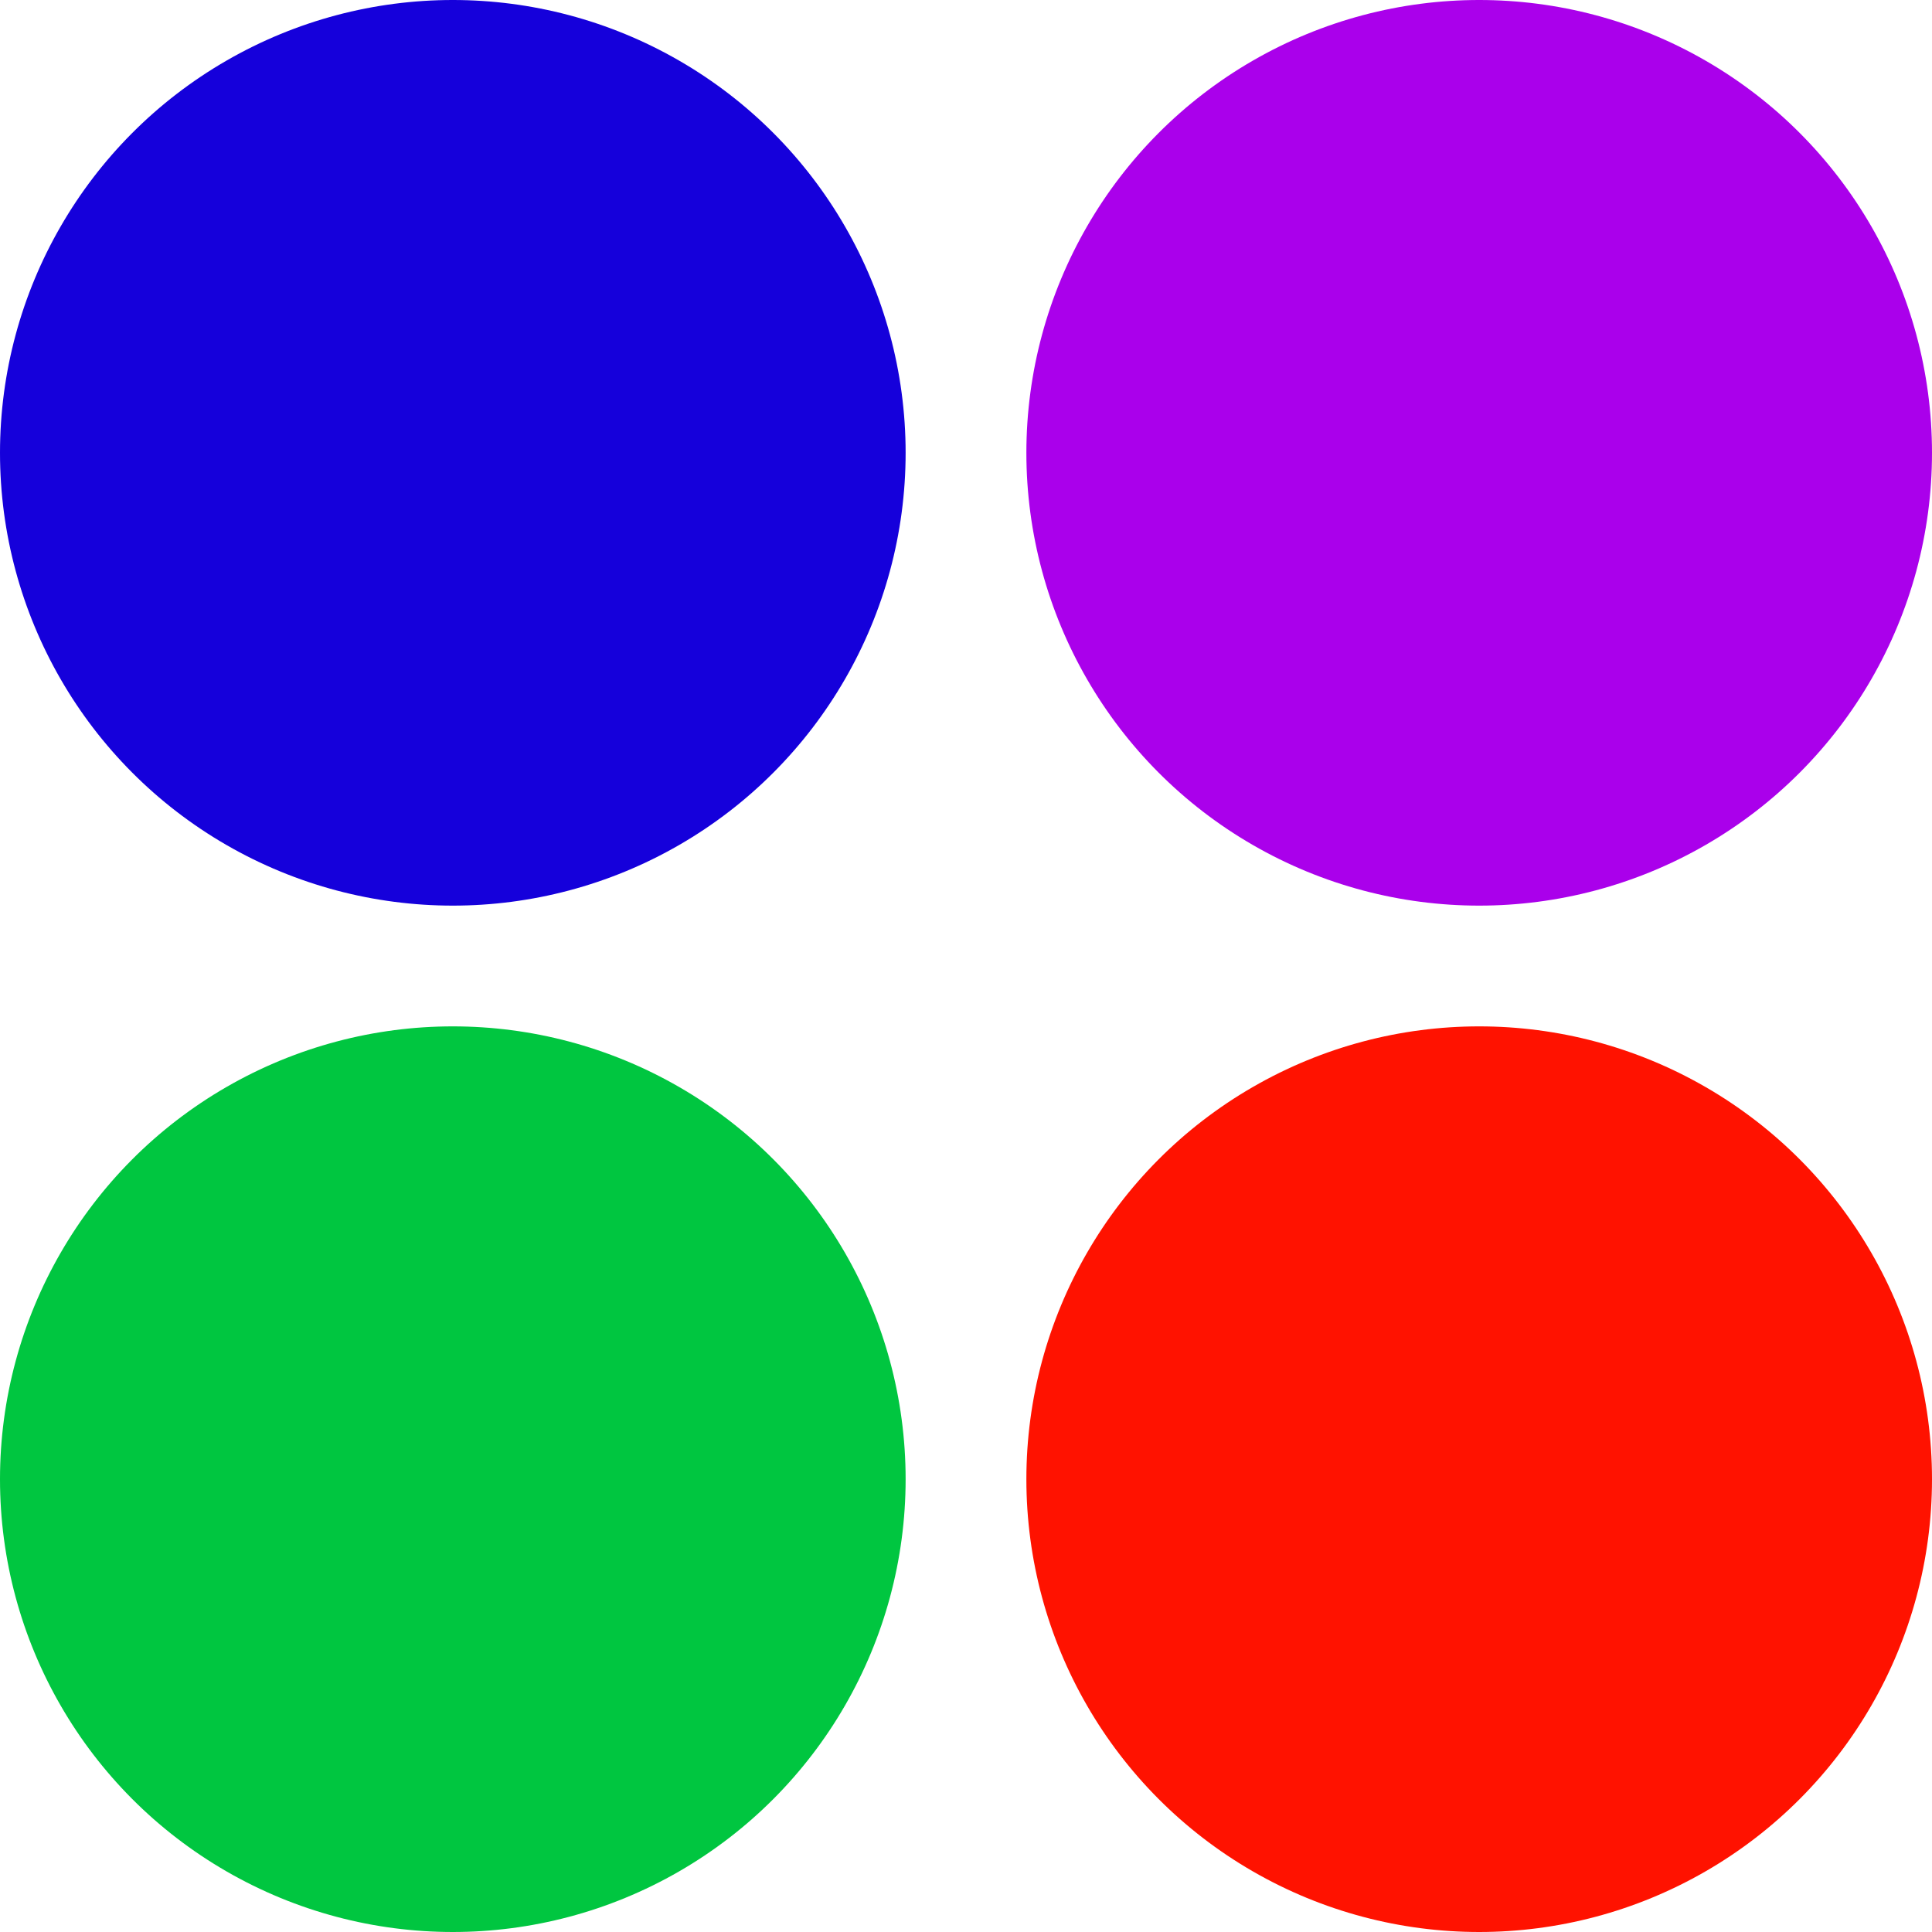 <?xml version="1.0" encoding="UTF-8"?> <svg xmlns="http://www.w3.org/2000/svg" width="32" height="32" viewBox="0 0 32 32" fill="none"><g clip-path="url(#clip0_101_11)"><circle cx="7.5" cy="7.5" r="7.5" fill="#1500DB"></circle><circle cx="24.5" cy="7.5" r="7.5" fill="#AA00EB"></circle><circle cx="7.5" cy="24.5" r="7.5" fill="#00C640"></circle><circle cx="24.5" cy="24.5" r="7.5" fill="#FF1200"></circle></g><defs><clipPath id="clip0_101_11"><rect width="32" height="32" fill="white"></rect></clipPath></defs></svg> 